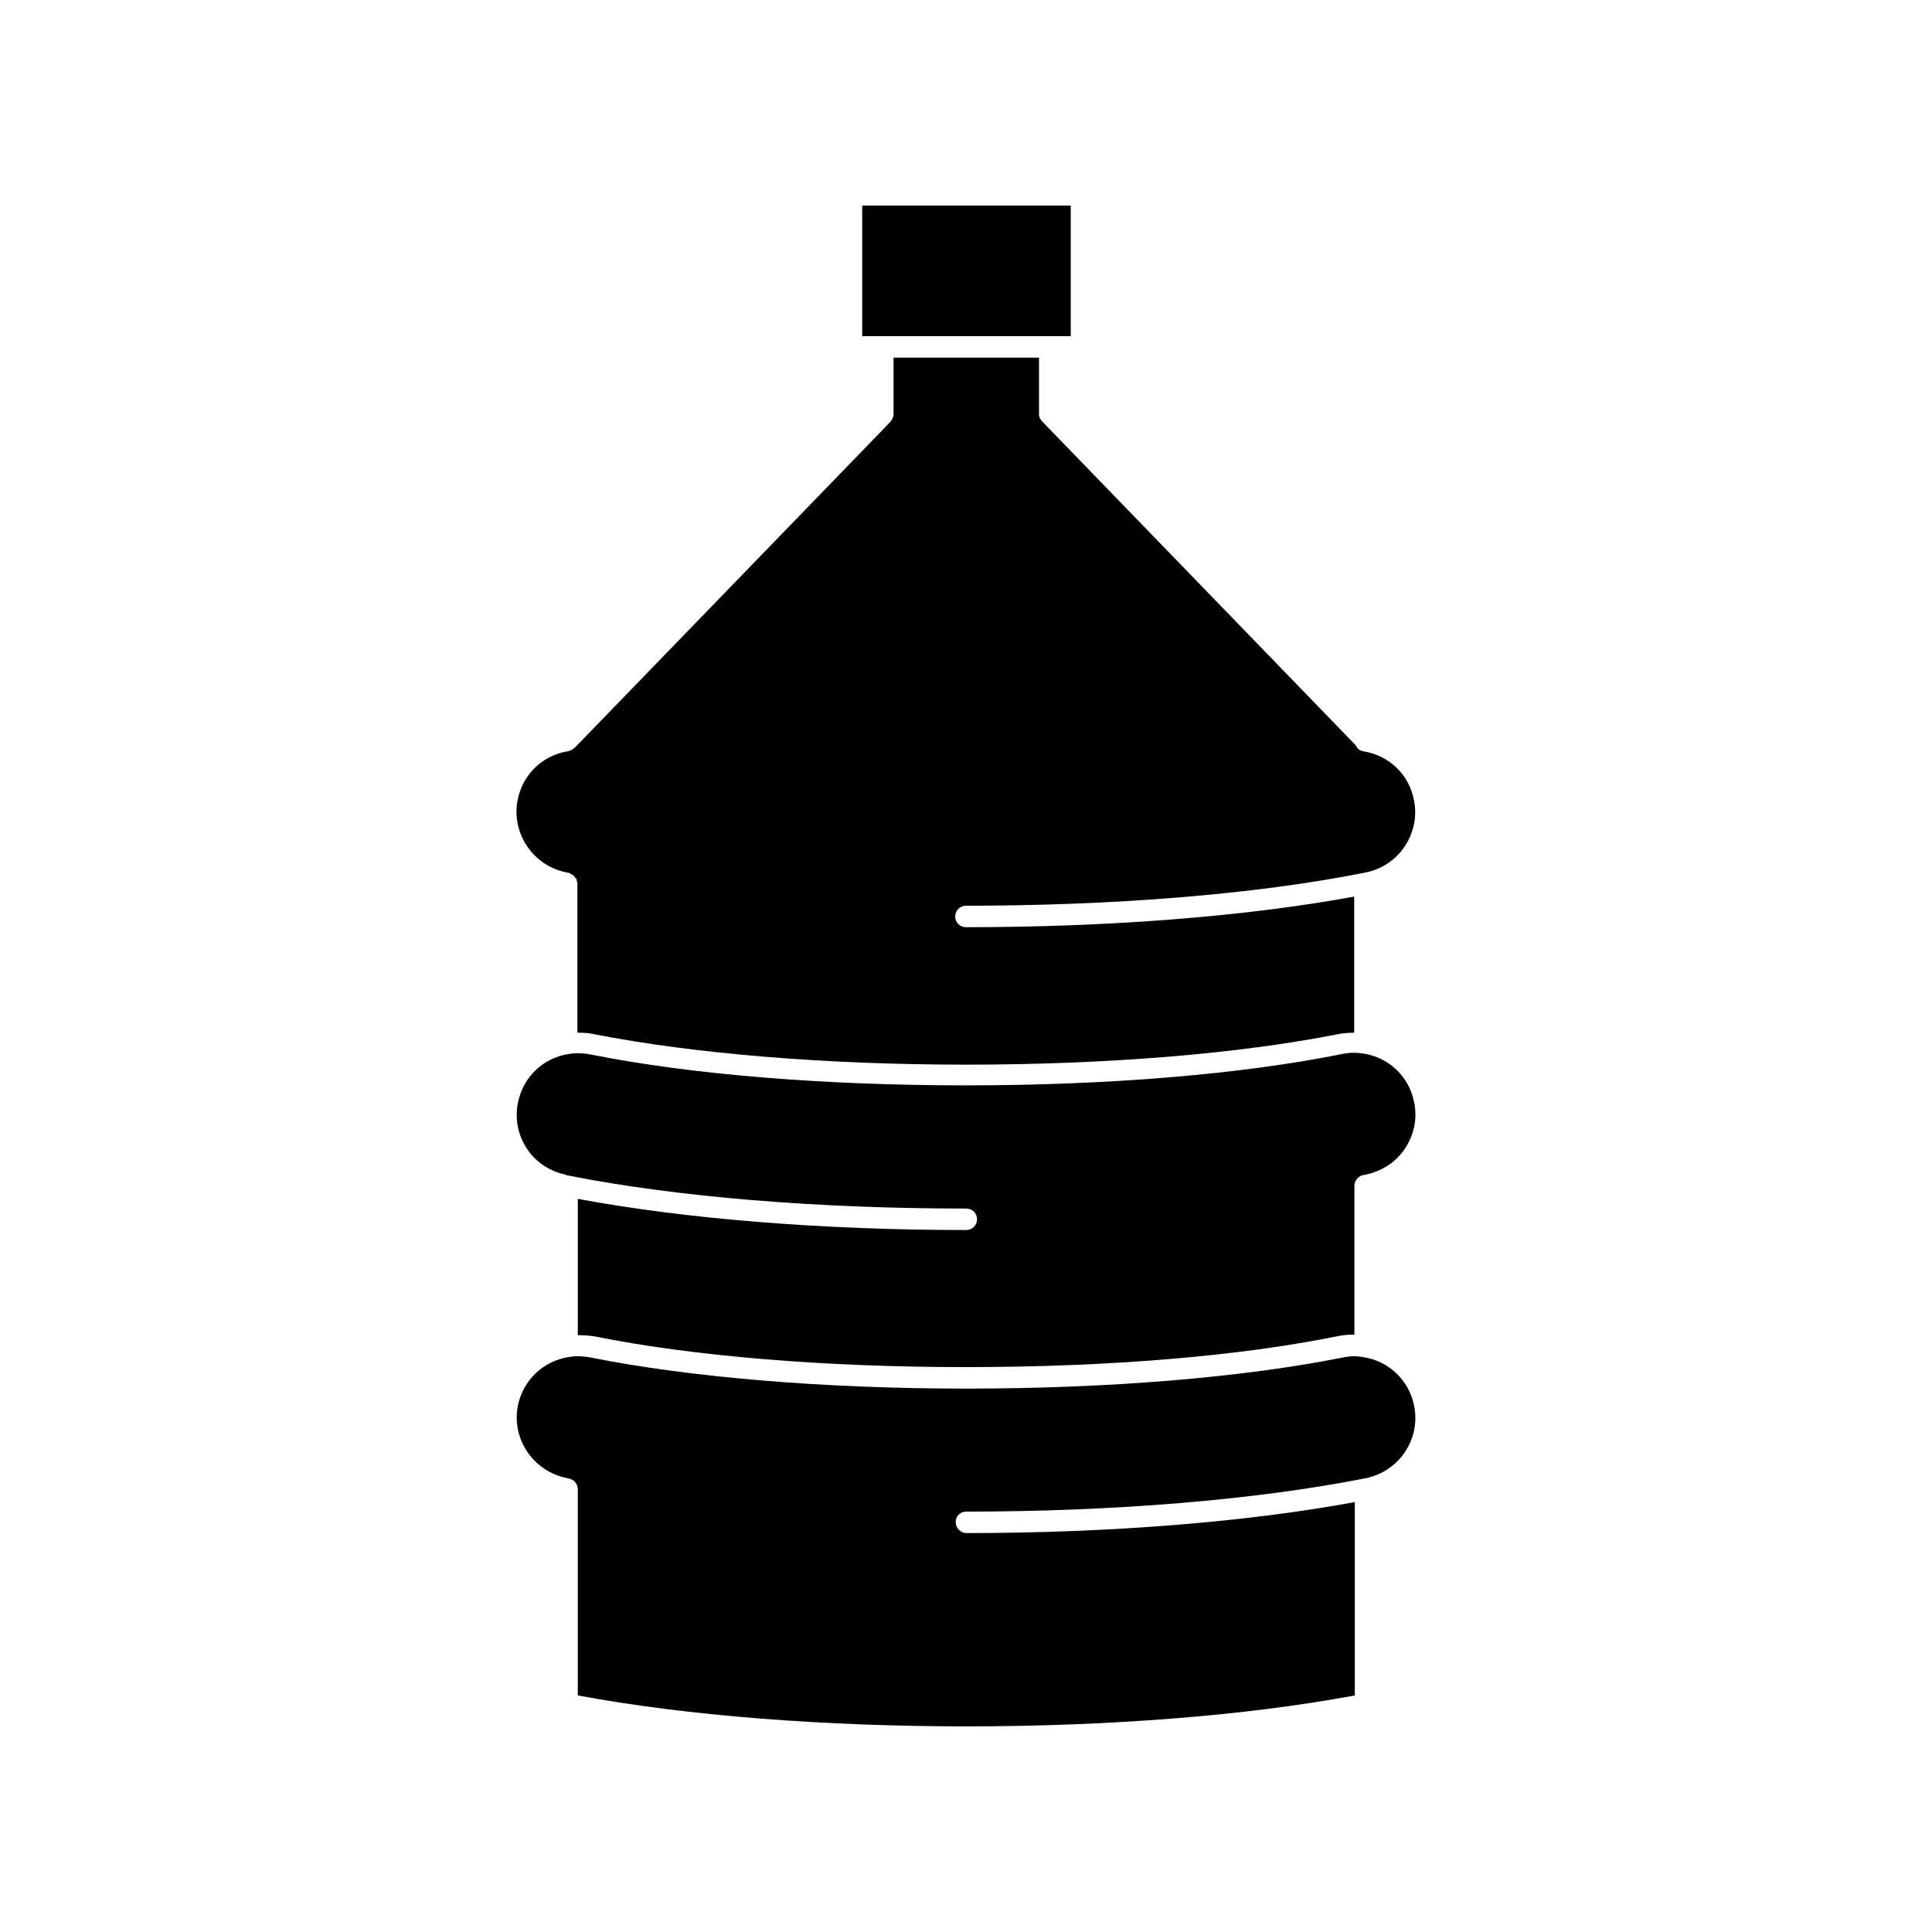 <?xml version="1.0" encoding="UTF-8"?>
<!-- Uploaded to: SVG Repo, www.svgrepo.com, Generator: SVG Repo Mixer Tools -->
<svg fill="#000000" width="800px" height="800px" version="1.1" viewBox="144 144 512 512" xmlns="http://www.w3.org/2000/svg">
 <g>
  <path d="m372.49 198.48h55.27v34.613h-55.27z"/>
  <path d="m295.96 342.36c-0.152 0.152-0.301 0.301-0.453 0.402-0.25 0.102-0.402 0.152-0.555 0.152-0.152 0.102-0.25 0.152-0.301 0.152-6.852 1.059-12.09 6.098-13.453 12.848-0.855 4.231 0 8.566 2.418 12.242 2.418 3.629 6.098 6.144 10.379 7.004 0.555 0.152 0.754 0.152 1.059 0.25 0 0.102 0 0.102 0.102 0.102 0.152 0.102 0.301 0.25 0.453 0.301 0.25 0.102 0.402 0.152 0.453 0.301 0.152 0.102 0.25 0.25 0.301 0.402 0.152 0.152 0.301 0.301 0.402 0.453s0.102 0.402 0.102 0.555c0.102 0.152 0.152 0.402 0.152 0.605v39.551c1.613 0 3.176 0.051 4.484 0.402 26.199 5.141 61.211 8.062 98.445 8.062 37.332 0 72.297-2.871 98.547-8.062 1.461-0.301 2.973-0.402 4.383-0.402v-36.074c-28.465 5.238-64.84 8.113-102.93 8.113-1.512 0-2.82-1.309-2.82-2.82 0-1.613 1.309-2.871 2.82-2.871 39.348 0 76.68-3.023 105.25-8.664 0.152 0 0.605-0.152 0.754-0.152 4.231-0.855 7.961-3.324 10.379-7.004 2.367-3.629 3.273-7.961 2.367-12.242-1.309-6.75-6.602-11.789-13.352-12.848-1.008-0.152-1.664-0.754-2.066-1.613l-82.926-85.648c-0.605-0.555-1.008-1.309-1.008-2.117v-14.961h-38.543v14.812 0.152c0 0.754-0.301 1.359-0.754 1.914-0.051 0 0 0-0.051 0.102l-83.73 86.449c-0.051 0.051-0.203 0.051-0.305 0.152z"/>
  <path d="m283.67 448.46c2.418 3.629 6.098 5.996 10.328 6.852l0.102 0.152h0.152c0.152 0 0.402 0.102 0.555 0.102 28.465 5.644 65.898 8.715 105.25 8.715 1.613 0 2.871 1.211 2.871 2.82 0 1.613-1.309 2.871-2.871 2.871-38.188 0-74.562-2.973-102.93-8.262v36.125c1.512 0 2.973 0.102 4.332 0.301 26.199 5.289 61.164 8.16 98.547 8.16 37.434 0 72.449-2.871 98.547-8.211 1.461-0.301 2.973-0.402 4.383-0.402v-39.5c0-1.211 0.855-2.215 1.914-2.672h0.102c0.102-0.102 0.555-0.152 0.707-0.152 4.637-1.008 8.262-3.324 10.68-7.004 2.418-3.629 3.324-7.961 2.418-12.242-1.309-6.75-6.602-11.84-13.352-12.898-1.965-0.301-3.879-0.301-5.691 0.102-26.707 5.394-62.074 8.316-99.707 8.316s-73.051-2.871-99.602-8.211c-1.613-0.301-3.629-0.453-5.691-0.102-6.852 1.059-12.09 6.144-13.453 12.898-0.859 4.281-0.004 8.613 2.414 12.242z"/>
  <path d="m400 544.59c39.398 0 76.73-3.125 105.25-8.715 0.152 0 0.605-0.152 0.754-0.152 8.816-1.812 14.559-10.379 12.746-19.195-1.309-6.699-6.699-11.84-13.352-12.848-1.965-0.402-3.879-0.301-5.691 0.102-26.551 5.289-61.918 8.211-99.703 8.211-37.734 0-73.102-2.973-99.602-8.262-1.613-0.301-3.727-0.453-5.644-0.102-6.75 1.008-12.141 6.144-13.504 12.848-1.762 8.816 4.031 17.383 12.848 19.195 0.605 0.152 0.855 0.152 1.059 0.301h0.102c0.25 0.102 0.402 0.25 0.555 0.301 0.152 0.051 0.301 0.152 0.453 0.301 0.102 0.152 0.152 0.301 0.301 0.402 0.102 0.152 0.25 0.301 0.301 0.555 0.102 0.152 0.102 0.301 0.152 0.453 0 0.152 0.102 0.402 0.102 0.605v54.715c58.391 10.934 147.57 10.934 205.91 0v-51.234c-28.414 5.238-64.688 8.211-102.93 8.211-1.512 0-2.82-1.309-2.82-2.82-0.102-1.613 1.211-2.871 2.723-2.871z"/>
 </g>
</svg>